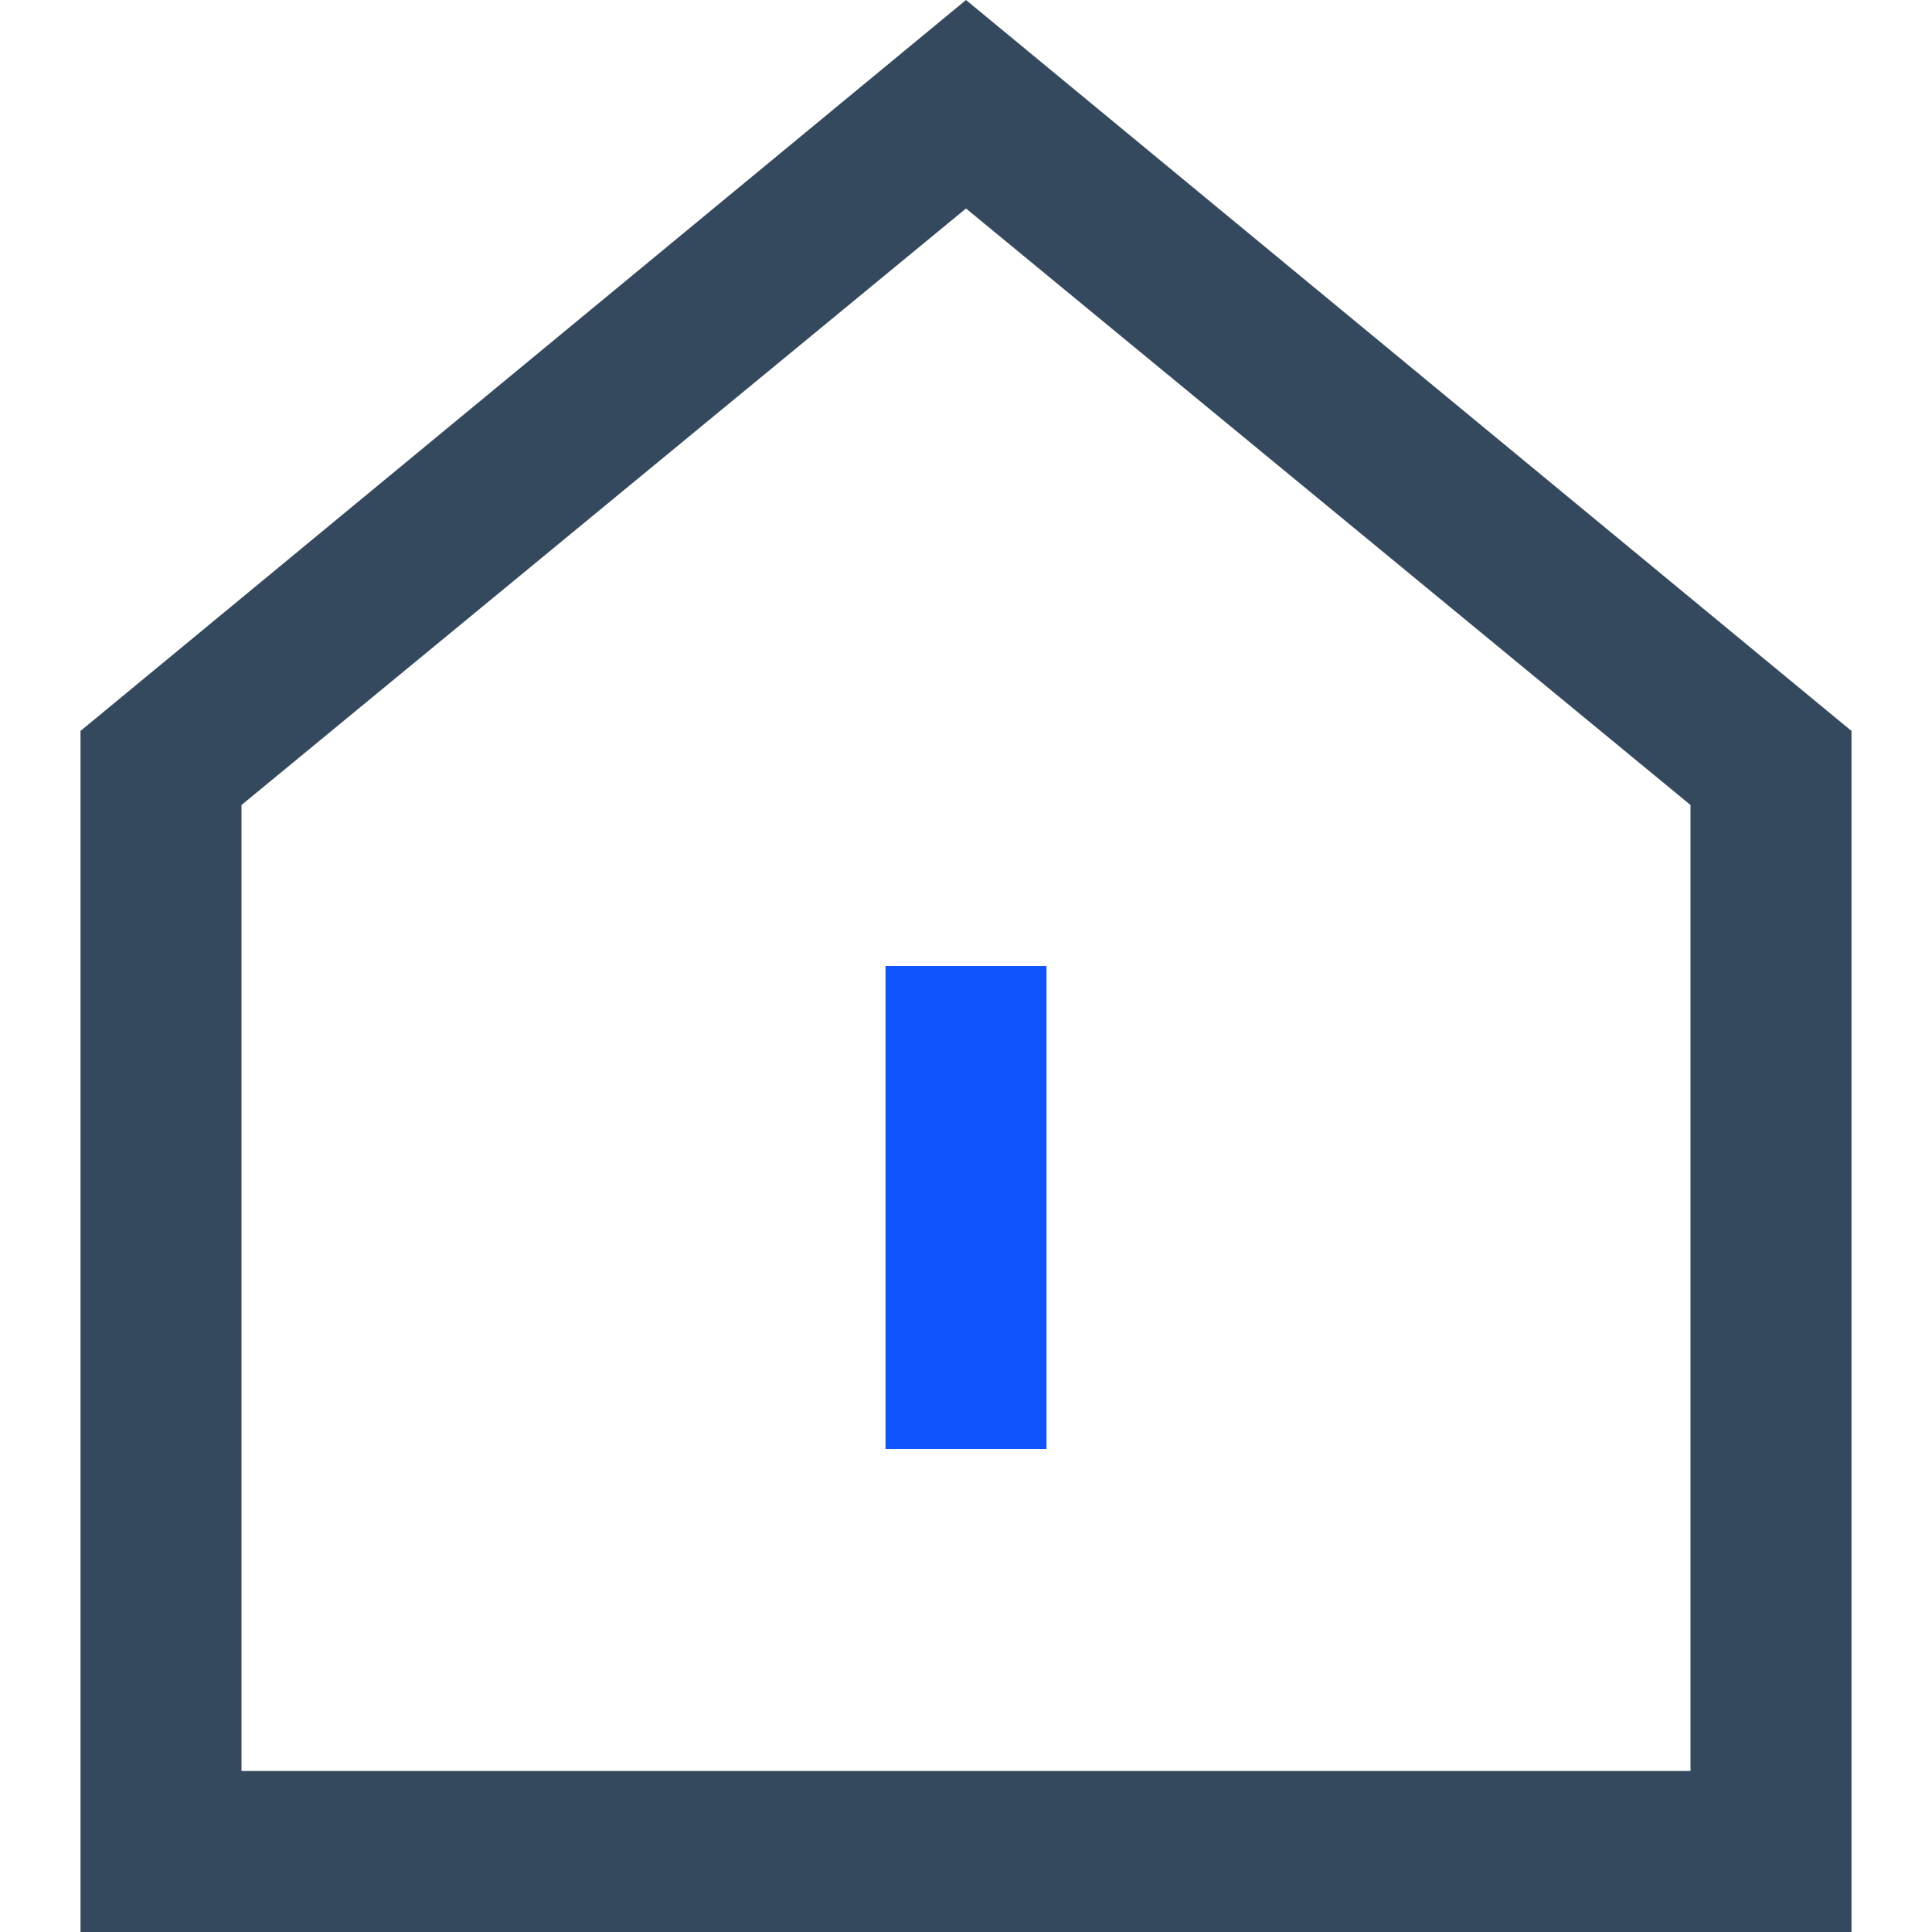 <svg xmlns="http://www.w3.org/2000/svg" viewBox="0 0 24 24"><defs><style>.cls-1{fill:none;}.cls-2{fill:#1054ff;}.cls-3{fill:#34495e;}</style></defs><title>home</title><g id="图层_2" data-name="图层 2"><g id="图层_1-2" data-name="图层 1"><rect class="cls-1" width="24" height="24"/><rect class="cls-2" x="11" y="12" width="2" height="6"/><path class="cls-3" d="M23,24H1V9.08L12,0,23,9.08ZM3,22H21V10L12,2.59,3,10Z"/></g></g></svg>